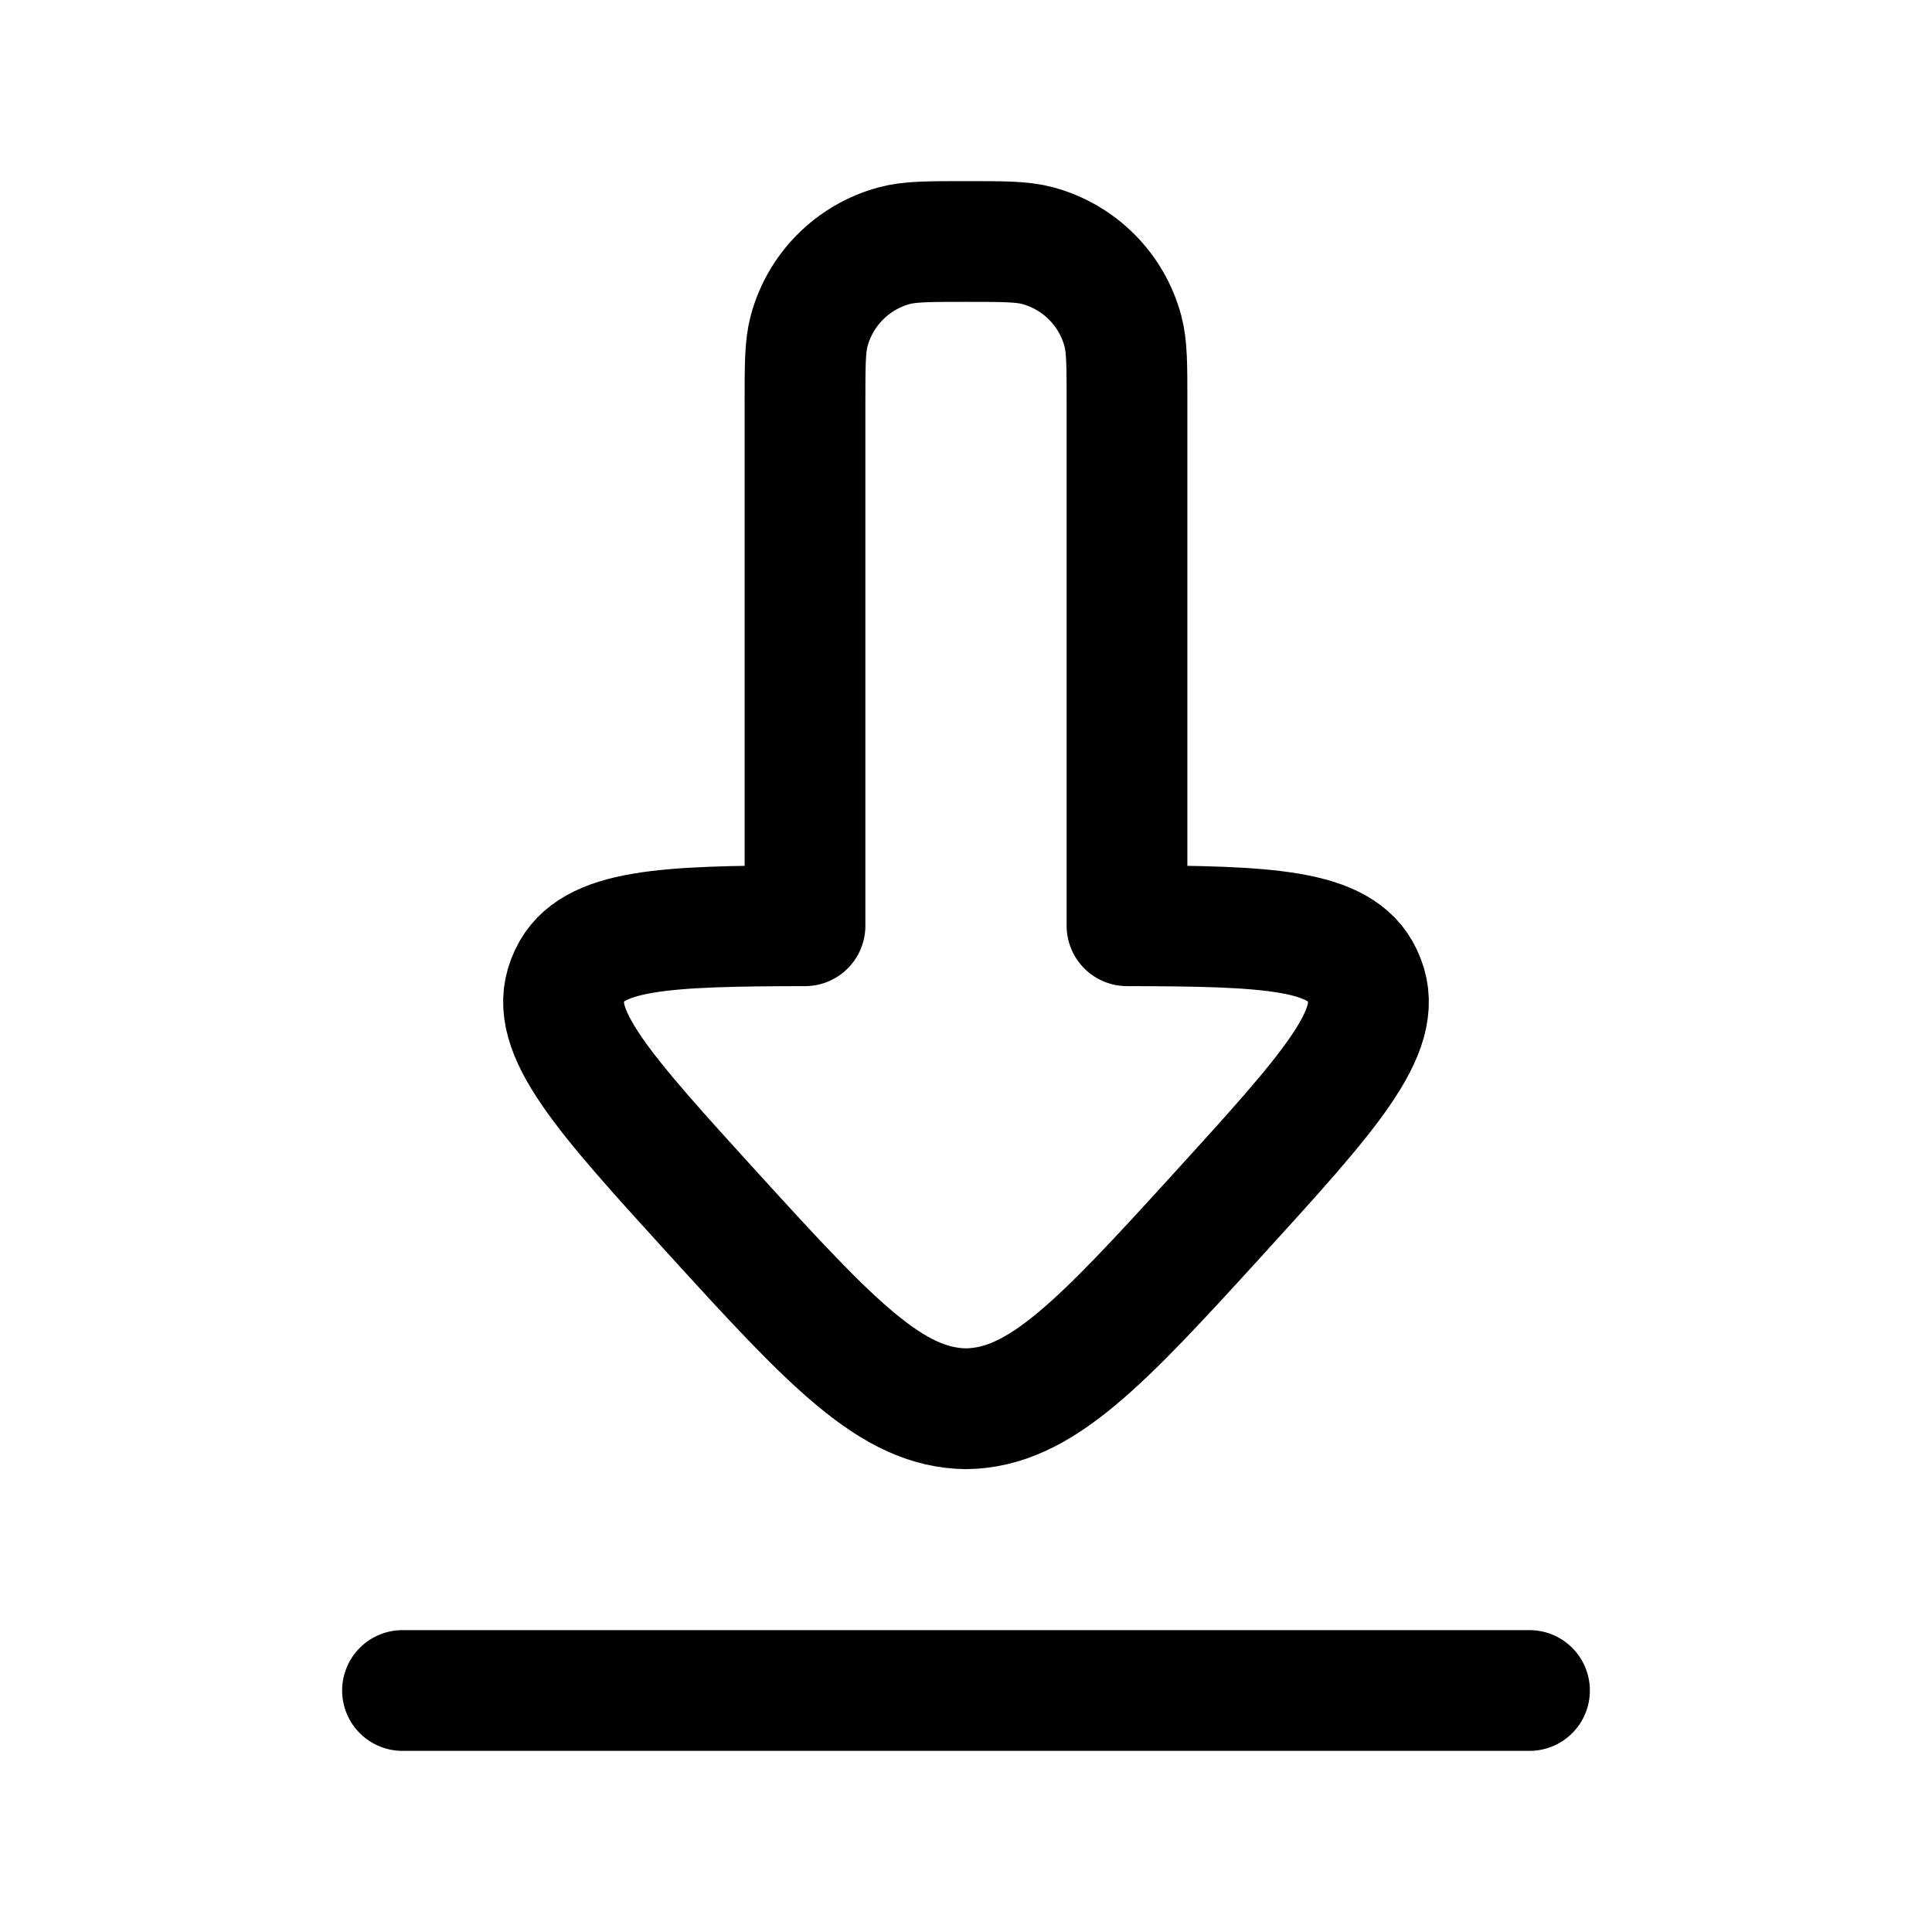 <svg xmlns="http://www.w3.org/2000/svg" viewBox="0 0 24 24" width="24" height="24" fill="none">
    <path d="M16.95 12.182C17.198 12.814 16.508 13.573 15.127 15.09C13.67 16.69 12.92 17.49 12 17.5C11.08 17.49 10.33 16.69 8.873 15.09C7.492 13.573 6.802 12.814 7.05 12.182C7.059 12.159 7.069 12.136 7.079 12.114C7.349 11.542 8.245 11.503 10 11.5V5C10 4.535 10 4.303 10.051 4.112C10.19 3.594 10.594 3.19 11.112 3.051C11.303 3 11.535 3 12 3C12.465 3 12.697 3 12.888 3.051C13.406 3.19 13.81 3.594 13.949 4.112C14 4.303 14 4.535 14 5V11.5C15.755 11.503 16.651 11.542 16.921 12.114C16.931 12.136 16.941 12.159 16.95 12.182Z" stroke="currentColor" stroke-width="1.5" stroke-linecap="round" stroke-linejoin="round"></path>
    <path d="M5 21H19" stroke="currentColor" stroke-width="1.5" stroke-linecap="round" stroke-linejoin="round"></path>
</svg>